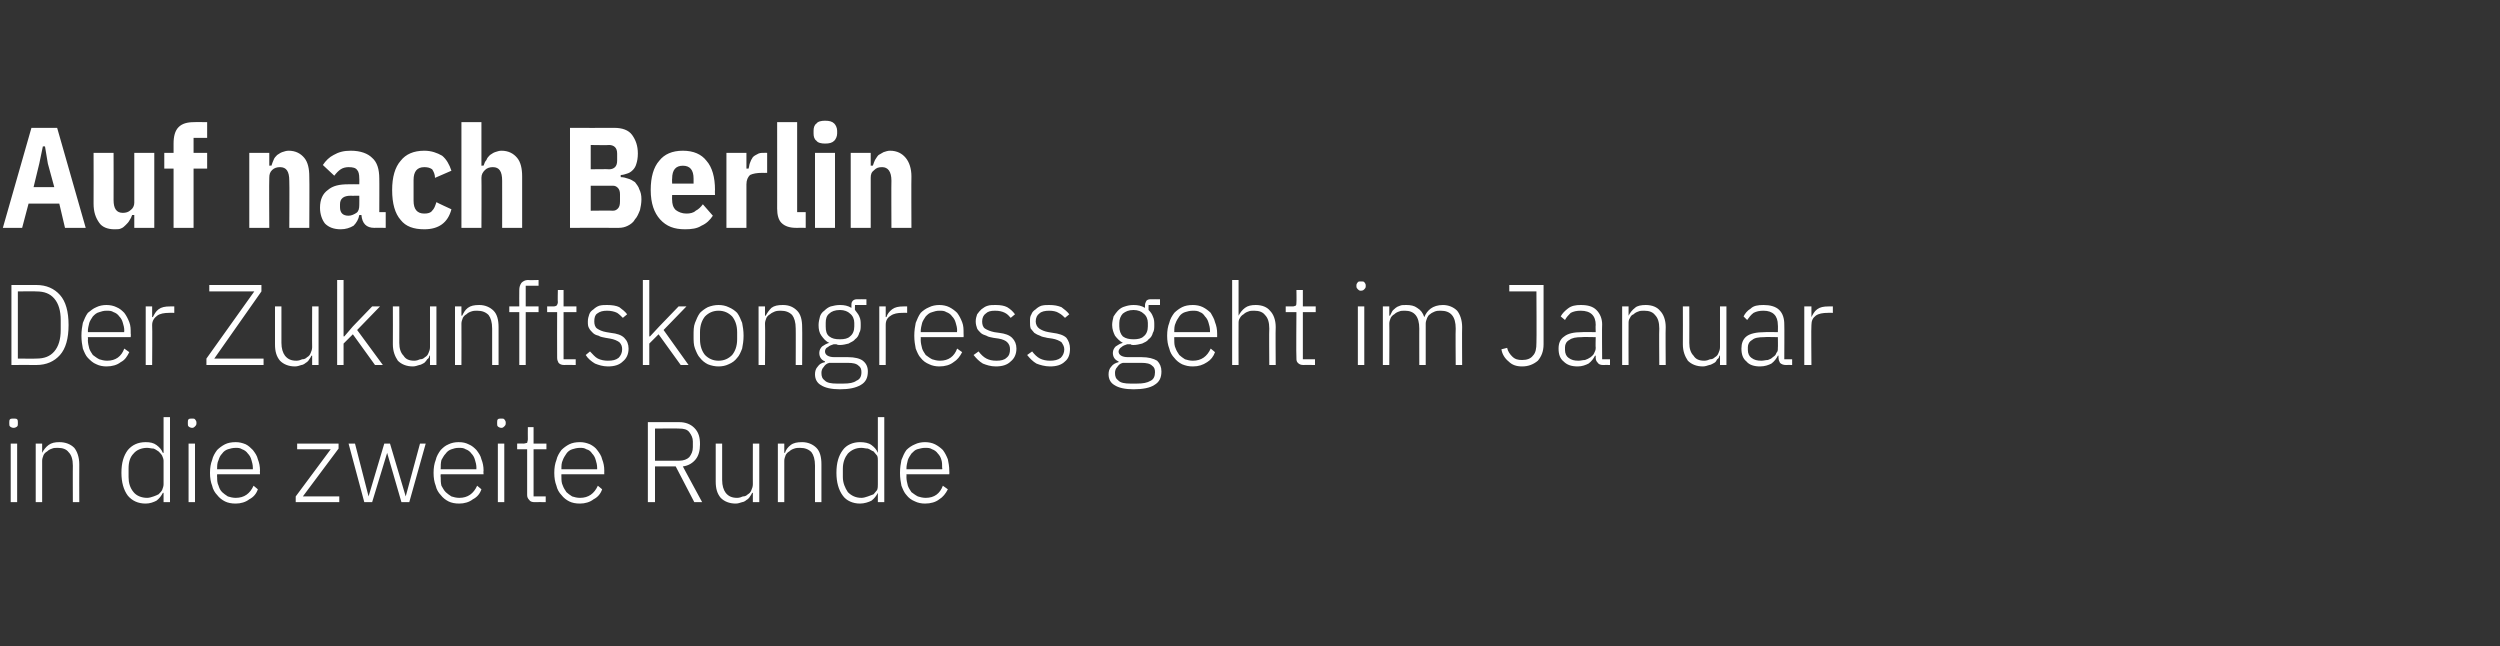 <?xml version="1.0" standalone="no"?><!DOCTYPE svg PUBLIC "-//W3C//DTD SVG 1.1//EN" "http://www.w3.org/Graphics/SVG/1.1/DTD/svg11.dtd"><svg xmlns="http://www.w3.org/2000/svg" version="1.1" width="350px" height="90.5px" viewBox="0 -1 350 90.5" style="top:-1px"><rect x="0" y="-1" width="350" height="90.5" fill="#333333" stroke="none"/>  <desc>Auf nach Berlin Der Zukunftskongress geht im Januar in die zweite Runde</desc>  <defs/>  <g id="Polygon327374">    <path d="M 1.9 58.9 C 1.7 58.9 1.5 58.8 1.4 58.7 C 1.3 58.6 1.3 58.5 1.3 58.3 C 1.3 58.3 1.3 58.1 1.3 58.1 C 1.3 58 1.3 57.8 1.4 57.7 C 1.5 57.6 1.7 57.6 1.9 57.6 C 2.1 57.6 2.3 57.6 2.4 57.7 C 2.5 57.8 2.5 58 2.5 58.1 C 2.5 58.1 2.5 58.3 2.5 58.3 C 2.5 58.5 2.5 58.6 2.4 58.7 C 2.3 58.8 2.1 58.9 1.9 58.9 Z M 1.5 61.1 L 2.4 61.1 L 2.4 69.3 L 1.5 69.3 L 1.5 61.1 Z M 5 69.3 L 5 61.1 L 5.9 61.1 L 5.9 62.4 C 5.9 62.4 5.95 62.38 5.9 62.4 C 6.1 62 6.4 61.6 6.8 61.3 C 7.2 61 7.7 60.9 8.3 60.9 C 9.2 60.9 9.9 61.2 10.4 61.7 C 10.8 62.2 11.1 63 11.1 64 C 11.08 64.01 11.1 69.3 11.1 69.3 L 10.2 69.3 C 10.2 69.3 10.18 64.17 10.2 64.2 C 10.2 63.3 10 62.7 9.6 62.3 C 9.3 61.9 8.8 61.7 8.1 61.7 C 7.8 61.7 7.5 61.7 7.3 61.8 C 7 61.9 6.8 62 6.6 62.2 C 6.4 62.3 6.2 62.5 6.1 62.7 C 6 63 5.9 63.2 5.9 63.5 C 5.9 63.52 5.9 69.3 5.9 69.3 L 5 69.3 Z M 22.9 68 C 22.9 68 22.85 67.97 22.8 68 C 22.6 68.4 22.3 68.8 21.9 69.1 C 21.5 69.3 21 69.5 20.4 69.5 C 19.3 69.5 18.5 69.1 17.9 68.4 C 17.3 67.6 17 66.5 17 65.2 C 17 63.8 17.3 62.8 17.9 62 C 18.5 61.3 19.3 60.9 20.4 60.9 C 21 60.9 21.5 61 21.9 61.3 C 22.3 61.6 22.6 61.9 22.8 62.4 C 22.85 62.4 22.9 62.4 22.9 62.4 L 22.9 57.4 L 23.8 57.4 L 23.8 69.3 L 22.9 69.3 L 22.9 68 Z M 20.6 68.7 C 20.9 68.7 21.2 68.6 21.5 68.5 C 21.8 68.4 22 68.3 22.2 68.2 C 22.4 68 22.6 67.8 22.7 67.6 C 22.8 67.3 22.9 67.1 22.9 66.8 C 22.9 66.8 22.9 63.5 22.9 63.5 C 22.9 63.3 22.8 63 22.7 62.8 C 22.6 62.6 22.4 62.4 22.2 62.2 C 22 62.1 21.8 61.9 21.5 61.8 C 21.2 61.8 20.9 61.7 20.6 61.7 C 19.8 61.7 19.1 62 18.7 62.5 C 18.2 63 18 63.7 18 64.6 C 18 64.6 18 65.8 18 65.8 C 18 66.6 18.2 67.3 18.7 67.9 C 19.1 68.4 19.8 68.7 20.6 68.7 Z M 26.9 58.9 C 26.7 58.9 26.5 58.8 26.4 58.7 C 26.3 58.6 26.3 58.5 26.3 58.3 C 26.3 58.3 26.3 58.1 26.3 58.1 C 26.3 58 26.3 57.8 26.4 57.7 C 26.5 57.6 26.7 57.6 26.9 57.6 C 27.1 57.6 27.2 57.6 27.3 57.7 C 27.4 57.8 27.5 58 27.5 58.1 C 27.5 58.1 27.5 58.3 27.5 58.3 C 27.5 58.5 27.4 58.6 27.3 58.7 C 27.2 58.8 27.1 58.9 26.9 58.9 Z M 26.4 61.1 L 27.3 61.1 L 27.3 69.3 L 26.4 69.3 L 26.4 61.1 Z M 33 69.5 C 32.4 69.5 31.9 69.4 31.5 69.2 C 31.1 69 30.7 68.7 30.4 68.3 C 30.1 68 29.8 67.5 29.7 67 C 29.5 66.5 29.4 65.9 29.4 65.2 C 29.4 64.5 29.5 63.9 29.7 63.4 C 29.8 62.9 30.1 62.4 30.4 62 C 30.7 61.7 31.1 61.4 31.5 61.2 C 31.9 61 32.4 60.9 33 60.9 C 33.5 60.9 33.9 61 34.4 61.2 C 34.8 61.4 35.1 61.7 35.4 62 C 35.7 62.4 36 62.8 36.1 63.3 C 36.3 63.8 36.4 64.3 36.4 64.9 C 36.37 64.94 36.4 65.4 36.4 65.4 L 30.4 65.4 C 30.4 65.4 30.37 65.77 30.4 65.8 C 30.4 66.2 30.4 66.6 30.6 67 C 30.7 67.3 30.8 67.6 31.1 67.9 C 31.3 68.1 31.6 68.3 31.9 68.5 C 32.2 68.6 32.6 68.7 33 68.7 C 34.2 68.7 35 68.1 35.5 67 C 35.5 67 36.1 67.5 36.1 67.5 C 35.9 68.1 35.5 68.6 34.9 68.9 C 34.4 69.3 33.7 69.5 33 69.5 Z M 33 61.7 C 32.6 61.7 32.2 61.8 31.9 61.9 C 31.6 62 31.3 62.2 31.1 62.5 C 30.8 62.8 30.7 63.1 30.6 63.4 C 30.4 63.8 30.4 64.2 30.4 64.6 C 30.37 64.59 30.4 64.7 30.4 64.7 L 35.4 64.7 C 35.4 64.7 35.39 64.54 35.4 64.5 C 35.4 64.1 35.3 63.7 35.2 63.4 C 35.1 63 34.9 62.7 34.7 62.5 C 34.5 62.2 34.2 62 33.9 61.9 C 33.6 61.7 33.3 61.7 33 61.7 Z M 41.4 69.3 L 41.4 68.5 L 46.3 61.9 L 41.6 61.9 L 41.6 61.1 L 47.4 61.1 L 47.4 61.8 L 42.4 68.5 L 47.5 68.5 L 47.5 69.3 L 41.4 69.3 Z M 48.8 61.1 L 49.7 61.1 L 51.6 68.5 L 51.6 68.5 L 53.8 61.1 L 54.6 61.1 L 56.8 68.5 L 56.8 68.5 L 58.8 61.1 L 59.6 61.1 L 57.3 69.3 L 56.2 69.3 L 54.2 62.4 L 54.2 62.4 L 52.1 69.3 L 51 69.3 L 48.8 61.1 Z M 64.3 69.5 C 63.7 69.5 63.2 69.4 62.8 69.2 C 62.4 69 62 68.7 61.7 68.3 C 61.4 68 61.1 67.5 61 67 C 60.8 66.5 60.7 65.9 60.7 65.2 C 60.7 64.5 60.8 63.9 61 63.4 C 61.1 62.9 61.4 62.4 61.7 62 C 62 61.7 62.3 61.4 62.8 61.2 C 63.2 61 63.7 60.9 64.2 60.9 C 64.8 60.9 65.2 61 65.6 61.2 C 66.1 61.4 66.4 61.7 66.7 62 C 67 62.4 67.3 62.8 67.4 63.3 C 67.6 63.8 67.7 64.3 67.7 64.9 C 67.66 64.94 67.7 65.4 67.7 65.4 L 61.7 65.4 C 61.7 65.4 61.66 65.77 61.7 65.8 C 61.7 66.2 61.7 66.6 61.8 67 C 62 67.3 62.1 67.6 62.4 67.9 C 62.6 68.1 62.9 68.3 63.2 68.5 C 63.5 68.6 63.9 68.7 64.3 68.7 C 65.5 68.7 66.3 68.1 66.8 67 C 66.8 67 67.4 67.5 67.4 67.5 C 67.2 68.1 66.8 68.6 66.2 68.9 C 65.7 69.3 65 69.5 64.3 69.5 Z M 64.2 61.7 C 63.8 61.7 63.5 61.8 63.2 61.9 C 62.9 62 62.6 62.2 62.4 62.5 C 62.1 62.8 62 63.1 61.8 63.4 C 61.7 63.8 61.7 64.2 61.7 64.6 C 61.66 64.59 61.7 64.7 61.7 64.7 L 66.7 64.7 C 66.7 64.7 66.68 64.54 66.7 64.5 C 66.7 64.1 66.6 63.7 66.5 63.4 C 66.4 63 66.2 62.7 66 62.5 C 65.8 62.2 65.5 62 65.2 61.9 C 64.9 61.7 64.6 61.7 64.2 61.7 Z M 70.2 58.9 C 70 58.9 69.8 58.8 69.7 58.7 C 69.6 58.6 69.6 58.5 69.6 58.3 C 69.6 58.3 69.6 58.1 69.6 58.1 C 69.6 58 69.6 57.8 69.7 57.7 C 69.8 57.6 70 57.6 70.2 57.6 C 70.4 57.6 70.5 57.6 70.6 57.7 C 70.7 57.8 70.8 58 70.8 58.1 C 70.8 58.1 70.8 58.3 70.8 58.3 C 70.8 58.5 70.7 58.6 70.6 58.7 C 70.5 58.8 70.4 58.9 70.2 58.9 Z M 69.7 61.1 L 70.6 61.1 L 70.6 69.3 L 69.7 69.3 L 69.7 61.1 Z M 74.8 69.3 C 74.5 69.3 74.2 69.2 74.1 69 C 73.9 68.8 73.8 68.6 73.8 68.3 C 73.8 68.27 73.8 61.9 73.8 61.9 L 72.4 61.9 L 72.4 61.1 C 72.4 61.1 73.31 61.09 73.3 61.1 C 73.5 61.1 73.7 61 73.8 61 C 73.8 60.9 73.9 60.7 73.9 60.5 C 73.88 60.46 73.9 58.8 73.9 58.8 L 74.7 58.8 L 74.7 61.1 L 76.5 61.1 L 76.5 61.9 L 74.7 61.9 L 74.7 68.5 L 76.4 68.5 L 76.4 69.3 C 76.4 69.3 74.8 69.28 74.8 69.3 Z M 81.2 69.5 C 80.6 69.5 80.1 69.4 79.7 69.2 C 79.3 69 78.9 68.7 78.6 68.3 C 78.3 68 78 67.5 77.9 67 C 77.7 66.5 77.6 65.9 77.6 65.2 C 77.6 64.5 77.7 63.9 77.9 63.4 C 78 62.9 78.3 62.4 78.6 62 C 78.9 61.7 79.3 61.4 79.7 61.2 C 80.1 61 80.6 60.9 81.2 60.9 C 81.7 60.9 82.1 61 82.6 61.2 C 83 61.4 83.4 61.7 83.6 62 C 83.9 62.4 84.2 62.8 84.3 63.3 C 84.5 63.8 84.6 64.3 84.6 64.9 C 84.58 64.94 84.6 65.4 84.6 65.4 L 78.6 65.4 C 78.6 65.4 78.58 65.77 78.6 65.8 C 78.6 66.2 78.6 66.6 78.8 67 C 78.9 67.3 79.1 67.6 79.3 67.9 C 79.5 68.1 79.8 68.3 80.1 68.5 C 80.4 68.6 80.8 68.7 81.2 68.7 C 82.4 68.7 83.2 68.1 83.7 67 C 83.7 67 84.3 67.5 84.3 67.5 C 84.1 68.1 83.7 68.6 83.1 68.9 C 82.6 69.3 81.9 69.5 81.2 69.5 Z M 81.2 61.7 C 80.8 61.7 80.4 61.8 80.1 61.9 C 79.8 62 79.5 62.2 79.3 62.5 C 79.1 62.8 78.9 63.1 78.8 63.4 C 78.6 63.8 78.6 64.2 78.6 64.6 C 78.58 64.59 78.6 64.7 78.6 64.7 L 83.6 64.7 C 83.6 64.7 83.6 64.54 83.6 64.5 C 83.6 64.1 83.5 63.7 83.4 63.4 C 83.3 63 83.1 62.7 82.9 62.5 C 82.7 62.2 82.5 62 82.1 61.9 C 81.8 61.7 81.5 61.7 81.2 61.7 Z M 91.7 69.3 L 90.7 69.3 L 90.7 58.1 C 90.7 58.1 95.05 58.11 95.1 58.1 C 96 58.1 96.7 58.4 97.2 58.9 C 97.8 59.5 98 60.2 98 61.2 C 98 62.1 97.8 62.8 97.4 63.3 C 97 63.8 96.4 64.2 95.6 64.3 C 95.57 64.27 98.3 69.3 98.3 69.3 L 97.2 69.3 L 94.6 64.3 L 91.7 64.3 L 91.7 69.3 Z M 95.1 63.5 C 95.7 63.5 96.2 63.3 96.5 63 C 96.8 62.6 97 62.2 97 61.6 C 97 61.6 97 60.8 97 60.8 C 97 60.3 96.8 59.9 96.5 59.5 C 96.2 59.1 95.7 59 95.1 59 C 95.05 58.96 91.7 59 91.7 59 L 91.7 63.5 C 91.7 63.5 95.05 63.52 95.1 63.5 Z M 105.4 68 C 105.4 68 105.32 67.98 105.3 68 C 105.2 68.2 105.1 68.4 105 68.5 C 104.9 68.7 104.7 68.9 104.5 69 C 104.4 69.1 104.1 69.3 103.9 69.3 C 103.6 69.4 103.3 69.5 103 69.5 C 102.1 69.5 101.4 69.2 100.9 68.7 C 100.4 68.1 100.2 67.4 100.2 66.4 C 100.21 66.35 100.2 61.1 100.2 61.1 L 101.1 61.1 C 101.1 61.1 101.11 66.17 101.1 66.2 C 101.1 67 101.3 67.6 101.6 68 C 102 68.5 102.5 68.7 103.2 68.7 C 103.5 68.7 103.8 68.6 104 68.5 C 104.3 68.5 104.5 68.4 104.7 68.2 C 104.9 68.1 105.1 67.9 105.2 67.6 C 105.3 67.4 105.4 67.1 105.4 66.8 C 105.39 66.83 105.4 61.1 105.4 61.1 L 106.3 61.1 L 106.3 69.3 L 105.4 69.3 L 105.4 68 Z M 108.9 69.3 L 108.9 61.1 L 109.8 61.1 L 109.8 62.4 C 109.8 62.4 109.86 62.38 109.9 62.4 C 110 62 110.3 61.6 110.7 61.3 C 111.1 61 111.6 60.9 112.3 60.9 C 113.1 60.9 113.8 61.2 114.3 61.7 C 114.8 62.2 115 63 115 64 C 114.99 64.01 115 69.3 115 69.3 L 114.1 69.3 C 114.1 69.3 114.09 64.17 114.1 64.2 C 114.1 63.3 113.9 62.7 113.6 62.3 C 113.2 61.9 112.7 61.7 112 61.7 C 111.7 61.7 111.5 61.7 111.2 61.8 C 110.9 61.9 110.7 62 110.5 62.2 C 110.3 62.3 110.1 62.5 110 62.7 C 109.9 63 109.8 63.2 109.8 63.5 C 109.81 63.52 109.8 69.3 109.8 69.3 L 108.9 69.3 Z M 122.9 68 C 122.9 68 122.88 67.97 122.9 68 C 122.7 68.4 122.4 68.8 122 69.1 C 121.6 69.3 121 69.5 120.4 69.5 C 119.4 69.5 118.5 69.1 118 68.4 C 117.4 67.6 117.1 66.5 117.1 65.2 C 117.1 63.8 117.4 62.8 118 62 C 118.5 61.3 119.4 60.9 120.4 60.9 C 121 60.9 121.6 61 122 61.3 C 122.4 61.6 122.7 61.9 122.9 62.4 C 122.88 62.4 122.9 62.4 122.9 62.4 L 122.9 57.4 L 123.8 57.4 L 123.8 69.3 L 122.9 69.3 L 122.9 68 Z M 120.6 68.7 C 120.9 68.7 121.2 68.6 121.5 68.5 C 121.8 68.4 122 68.3 122.3 68.2 C 122.5 68 122.6 67.8 122.8 67.6 C 122.9 67.3 122.9 67.1 122.9 66.8 C 122.9 66.8 122.9 63.5 122.9 63.5 C 122.9 63.3 122.9 63 122.8 62.8 C 122.6 62.6 122.5 62.4 122.3 62.2 C 122 62.1 121.8 61.9 121.5 61.8 C 121.2 61.8 120.9 61.7 120.6 61.7 C 119.8 61.7 119.2 62 118.7 62.5 C 118.3 63 118 63.7 118 64.6 C 118 64.6 118 65.8 118 65.8 C 118 66.6 118.3 67.3 118.7 67.9 C 119.2 68.4 119.8 68.7 120.6 68.7 Z M 129.5 69.5 C 129 69.5 128.5 69.4 128.1 69.2 C 127.6 69 127.2 68.7 126.9 68.3 C 126.6 68 126.4 67.5 126.2 67 C 126.1 66.5 126 65.9 126 65.2 C 126 64.5 126.1 63.9 126.2 63.4 C 126.4 62.9 126.6 62.4 126.9 62 C 127.2 61.7 127.6 61.4 128.1 61.2 C 128.5 61 129 60.9 129.5 60.9 C 130 60.9 130.5 61 130.9 61.2 C 131.3 61.4 131.7 61.7 132 62 C 132.3 62.4 132.5 62.8 132.7 63.3 C 132.8 63.8 132.9 64.3 132.9 64.9 C 132.93 64.94 132.9 65.4 132.9 65.4 L 126.9 65.4 C 126.9 65.4 126.93 65.77 126.9 65.8 C 126.9 66.2 127 66.6 127.1 67 C 127.2 67.3 127.4 67.6 127.6 67.9 C 127.9 68.1 128.1 68.3 128.5 68.5 C 128.8 68.6 129.2 68.7 129.6 68.7 C 130.8 68.7 131.6 68.1 132 67 C 132 67 132.7 67.5 132.7 67.5 C 132.4 68.1 132 68.6 131.5 68.9 C 131 69.3 130.3 69.5 129.5 69.5 Z M 129.5 61.7 C 129.1 61.7 128.8 61.8 128.4 61.9 C 128.1 62 127.9 62.2 127.6 62.5 C 127.4 62.8 127.2 63.1 127.1 63.4 C 127 63.8 126.9 64.2 126.9 64.6 C 126.93 64.59 126.9 64.7 126.9 64.7 L 131.9 64.7 C 131.9 64.7 131.95 64.54 131.9 64.5 C 131.9 64.1 131.9 63.7 131.8 63.4 C 131.7 63 131.5 62.7 131.3 62.5 C 131.1 62.2 130.8 62 130.5 61.9 C 130.2 61.7 129.9 61.7 129.5 61.7 Z " stroke="none" fill="#fff"/>  </g>  <g id="Polygon327373">    <path d="M 1.6 38.9 C 1.6 38.9 5.08 38.91 5.1 38.9 C 6.5 38.9 7.6 39.4 8.4 40.3 C 9.2 41.2 9.6 42.6 9.6 44.5 C 9.6 46.4 9.2 47.8 8.4 48.7 C 7.6 49.6 6.5 50.1 5.1 50.1 C 5.08 50.08 1.6 50.1 1.6 50.1 L 1.6 38.9 Z M 5.1 49.2 C 6.2 49.2 7 48.9 7.6 48.2 C 8.2 47.5 8.5 46.5 8.5 45.2 C 8.5 45.2 8.5 43.8 8.5 43.8 C 8.5 42.5 8.2 41.5 7.6 40.8 C 7 40.1 6.2 39.8 5.1 39.8 C 5.1 39.76 2.5 39.8 2.5 39.8 L 2.5 49.2 C 2.5 49.2 5.1 49.23 5.1 49.2 Z M 14.9 50.3 C 14.4 50.3 13.9 50.2 13.5 50 C 13 49.8 12.7 49.5 12.3 49.1 C 12 48.8 11.8 48.3 11.6 47.8 C 11.5 47.3 11.4 46.7 11.4 46 C 11.4 45.3 11.5 44.7 11.6 44.2 C 11.8 43.7 12 43.2 12.3 42.8 C 12.7 42.5 13 42.2 13.5 42 C 13.9 41.8 14.4 41.7 14.9 41.7 C 15.4 41.7 15.9 41.8 16.3 42 C 16.8 42.2 17.1 42.5 17.4 42.8 C 17.7 43.2 17.9 43.6 18.1 44.1 C 18.3 44.6 18.3 45.1 18.3 45.7 C 18.34 45.74 18.3 46.2 18.3 46.2 L 12.3 46.2 C 12.3 46.2 12.34 46.57 12.3 46.6 C 12.3 47 12.4 47.4 12.5 47.8 C 12.6 48.1 12.8 48.4 13 48.7 C 13.3 48.9 13.5 49.1 13.9 49.3 C 14.2 49.4 14.6 49.5 15 49.5 C 16.2 49.5 17 48.9 17.4 47.8 C 17.4 47.8 18.1 48.3 18.1 48.3 C 17.8 48.9 17.5 49.4 16.9 49.7 C 16.4 50.1 15.7 50.3 14.9 50.3 Z M 14.9 42.5 C 14.5 42.5 14.2 42.6 13.9 42.7 C 13.5 42.8 13.3 43 13 43.3 C 12.8 43.6 12.6 43.9 12.5 44.2 C 12.4 44.6 12.3 45 12.3 45.4 C 12.34 45.39 12.3 45.5 12.3 45.5 L 17.4 45.5 C 17.4 45.5 17.36 45.34 17.4 45.3 C 17.4 44.9 17.3 44.5 17.2 44.2 C 17.1 43.8 16.9 43.5 16.7 43.3 C 16.5 43 16.2 42.8 15.9 42.7 C 15.6 42.5 15.3 42.5 14.9 42.5 Z M 20.4 50.1 L 20.4 41.9 L 21.3 41.9 L 21.3 43.4 C 21.3 43.4 21.4 43.36 21.4 43.4 C 21.6 43 21.8 42.6 22.2 42.3 C 22.6 42 23.1 41.9 23.8 41.9 C 23.82 41.89 24.4 41.9 24.4 41.9 L 24.4 42.8 C 24.4 42.8 23.65 42.78 23.7 42.8 C 23 42.8 22.4 42.9 22 43.2 C 21.6 43.5 21.3 43.9 21.3 44.5 C 21.34 44.48 21.3 50.1 21.3 50.1 L 20.4 50.1 Z M 36.9 50.1 L 28.9 50.1 L 28.9 49.2 L 35.6 39.8 L 29.3 39.8 L 29.3 38.9 L 36.6 38.9 L 36.6 39.8 L 30 49.2 L 36.9 49.2 L 36.9 50.1 Z M 43.7 48.8 C 43.7 48.8 43.62 48.78 43.6 48.8 C 43.5 49 43.4 49.2 43.3 49.3 C 43.2 49.5 43 49.7 42.8 49.8 C 42.7 49.9 42.4 50.1 42.2 50.1 C 41.9 50.2 41.6 50.3 41.3 50.3 C 40.4 50.3 39.7 50 39.2 49.5 C 38.7 48.9 38.5 48.2 38.5 47.2 C 38.5 47.15 38.5 41.9 38.5 41.9 L 39.4 41.9 C 39.4 41.9 39.4 46.97 39.4 47 C 39.4 47.8 39.6 48.4 39.9 48.8 C 40.3 49.3 40.8 49.5 41.5 49.5 C 41.8 49.5 42.1 49.4 42.3 49.3 C 42.6 49.3 42.8 49.2 43 49 C 43.2 48.9 43.4 48.7 43.5 48.4 C 43.6 48.2 43.7 47.9 43.7 47.6 C 43.68 47.63 43.7 41.9 43.7 41.9 L 44.6 41.9 L 44.6 50.1 L 43.7 50.1 L 43.7 48.8 Z M 47.2 38.2 L 48.1 38.2 L 48.1 46.1 L 48.2 46.1 L 49.4 44.7 L 52.1 41.9 L 53.2 41.9 L 50 45.2 L 53.6 50.1 L 52.5 50.1 L 49.4 45.8 L 48.1 47.1 L 48.1 50.1 L 47.2 50.1 L 47.2 38.2 Z M 60.2 48.8 C 60.2 48.8 60.14 48.78 60.1 48.8 C 60.1 49 60 49.2 59.8 49.3 C 59.7 49.5 59.5 49.7 59.4 49.8 C 59.2 49.9 58.9 50.1 58.7 50.1 C 58.4 50.2 58.1 50.3 57.8 50.3 C 56.9 50.3 56.2 50 55.7 49.5 C 55.3 48.9 55 48.2 55 47.2 C 55.02 47.15 55 41.9 55 41.9 L 55.9 41.9 C 55.9 41.9 55.92 46.97 55.9 47 C 55.9 47.8 56.1 48.4 56.5 48.8 C 56.8 49.3 57.3 49.5 58 49.5 C 58.3 49.5 58.6 49.4 58.8 49.3 C 59.1 49.3 59.3 49.2 59.5 49 C 59.7 48.9 59.9 48.7 60 48.4 C 60.1 48.2 60.2 47.9 60.2 47.6 C 60.2 47.63 60.2 41.9 60.2 41.9 L 61.1 41.9 L 61.1 50.1 L 60.2 50.1 L 60.2 48.8 Z M 63.7 50.1 L 63.7 41.9 L 64.6 41.9 L 64.6 43.2 C 64.6 43.2 64.67 43.18 64.7 43.2 C 64.9 42.8 65.1 42.4 65.5 42.1 C 65.9 41.8 66.4 41.7 67.1 41.7 C 67.9 41.7 68.6 42 69.1 42.5 C 69.6 43 69.8 43.8 69.8 44.8 C 69.8 44.81 69.8 50.1 69.8 50.1 L 68.9 50.1 C 68.9 50.1 68.9 44.97 68.9 45 C 68.9 44.1 68.7 43.5 68.4 43.1 C 68 42.7 67.5 42.5 66.8 42.5 C 66.5 42.5 66.3 42.5 66 42.6 C 65.7 42.7 65.5 42.8 65.3 43 C 65.1 43.1 64.9 43.3 64.8 43.5 C 64.7 43.8 64.6 44 64.6 44.3 C 64.62 44.32 64.6 50.1 64.6 50.1 L 63.7 50.1 Z M 72.7 42.7 L 71.3 42.7 L 71.3 41.9 L 72.7 41.9 C 72.7 41.9 72.68 39.6 72.7 39.6 C 72.7 39.2 72.8 38.9 73 38.6 C 73.2 38.4 73.5 38.2 73.9 38.2 C 73.94 38.24 75.4 38.2 75.4 38.2 L 75.4 39 L 73.6 39 L 73.6 41.9 L 75.4 41.9 L 75.4 42.7 L 73.6 42.7 L 73.6 50.1 L 72.7 50.1 L 72.7 42.7 Z M 79 50.1 C 78.6 50.1 78.4 50 78.2 49.8 C 78.1 49.6 78 49.4 78 49.1 C 77.98 49.07 78 42.7 78 42.7 L 76.6 42.7 L 76.6 41.9 C 76.6 41.9 77.49 41.89 77.5 41.9 C 77.7 41.9 77.9 41.8 77.9 41.8 C 78 41.7 78.1 41.5 78.1 41.3 C 78.06 41.26 78.1 39.6 78.1 39.6 L 78.9 39.6 L 78.9 41.9 L 80.7 41.9 L 80.7 42.7 L 78.9 42.7 L 78.9 49.3 L 80.6 49.3 L 80.6 50.1 C 80.6 50.1 78.98 50.08 79 50.1 Z M 85.1 50.3 C 84.4 50.3 83.8 50.1 83.3 49.9 C 82.8 49.6 82.3 49.2 82 48.7 C 82 48.7 82.6 48.2 82.6 48.2 C 83 48.6 83.3 49 83.7 49.2 C 84.1 49.4 84.6 49.5 85.1 49.5 C 85.8 49.5 86.2 49.4 86.6 49.1 C 86.9 48.8 87.1 48.4 87.1 47.9 C 87.1 47.5 87 47.2 86.7 46.9 C 86.4 46.7 86 46.5 85.4 46.4 C 85.4 46.4 84.8 46.3 84.8 46.3 C 84.4 46.2 84.1 46.2 83.8 46 C 83.4 45.9 83.2 45.8 83 45.6 C 82.8 45.4 82.6 45.2 82.5 45 C 82.3 44.7 82.3 44.4 82.3 44 C 82.3 43.6 82.4 43.3 82.5 43 C 82.6 42.7 82.8 42.5 83.1 42.3 C 83.3 42.1 83.6 41.9 83.9 41.8 C 84.3 41.7 84.6 41.7 85 41.7 C 85.7 41.7 86.3 41.8 86.7 42 C 87.1 42.3 87.5 42.6 87.8 43 C 87.8 43 87.2 43.5 87.2 43.5 C 87 43.3 86.7 43 86.4 42.8 C 86 42.6 85.5 42.5 85 42.5 C 84.4 42.5 84 42.6 83.6 42.9 C 83.3 43.1 83.2 43.5 83.2 44 C 83.2 44.4 83.3 44.8 83.6 45 C 83.9 45.2 84.3 45.4 84.9 45.5 C 84.9 45.5 85.5 45.6 85.5 45.6 C 86.4 45.7 87 45.9 87.4 46.3 C 87.8 46.7 88 47.2 88 47.8 C 88 48.6 87.7 49.2 87.2 49.6 C 86.7 50.1 86 50.3 85.1 50.3 Z M 90 38.2 L 90.9 38.2 L 90.9 46.1 L 91 46.1 L 92.3 44.7 L 95 41.9 L 96.1 41.9 L 92.9 45.2 L 96.4 50.1 L 95.3 50.1 L 92.2 45.8 L 90.9 47.1 L 90.9 50.1 L 90 50.1 L 90 38.2 Z M 100.6 50.3 C 100.1 50.3 99.6 50.2 99.1 50 C 98.7 49.8 98.3 49.5 98 49.1 C 97.7 48.8 97.5 48.3 97.3 47.8 C 97.1 47.3 97.1 46.7 97.1 46 C 97.1 45.3 97.1 44.7 97.3 44.2 C 97.5 43.7 97.7 43.2 98 42.8 C 98.3 42.5 98.7 42.2 99.1 42 C 99.6 41.8 100.1 41.7 100.6 41.7 C 101.1 41.7 101.6 41.8 102 42 C 102.5 42.2 102.9 42.5 103.2 42.8 C 103.5 43.2 103.7 43.7 103.9 44.2 C 104 44.7 104.1 45.3 104.1 46 C 104.1 46.7 104 47.3 103.9 47.8 C 103.7 48.3 103.5 48.8 103.2 49.1 C 102.9 49.5 102.5 49.8 102 50 C 101.6 50.2 101.1 50.3 100.6 50.3 Z M 100.6 49.5 C 101.4 49.5 102 49.2 102.5 48.7 C 102.9 48.2 103.2 47.5 103.2 46.5 C 103.2 46.5 103.2 45.5 103.2 45.5 C 103.2 44.5 102.9 43.8 102.5 43.3 C 102 42.8 101.4 42.5 100.6 42.5 C 99.8 42.5 99.2 42.8 98.7 43.3 C 98.3 43.8 98 44.5 98 45.5 C 98 45.5 98 46.5 98 46.5 C 98 47.5 98.3 48.2 98.7 48.7 C 99.2 49.2 99.8 49.5 100.6 49.5 Z M 106.2 50.1 L 106.2 41.9 L 107.1 41.9 L 107.1 43.2 C 107.1 43.2 107.19 43.18 107.2 43.2 C 107.4 42.8 107.7 42.4 108 42.1 C 108.4 41.8 108.9 41.7 109.6 41.7 C 110.5 41.7 111.1 42 111.6 42.5 C 112.1 43 112.3 43.8 112.3 44.8 C 112.33 44.81 112.3 50.1 112.3 50.1 L 111.4 50.1 C 111.4 50.1 111.42 44.97 111.4 45 C 111.4 44.1 111.2 43.5 110.9 43.1 C 110.5 42.7 110 42.5 109.3 42.5 C 109.1 42.5 108.8 42.5 108.5 42.6 C 108.3 42.7 108 42.8 107.8 43 C 107.6 43.1 107.4 43.3 107.3 43.5 C 107.2 43.8 107.1 44 107.1 44.3 C 107.15 44.32 107.1 50.1 107.1 50.1 L 106.2 50.1 Z M 121.5 51 C 121.5 51.9 121.2 52.5 120.5 52.9 C 119.8 53.3 118.9 53.5 117.6 53.5 C 116.4 53.5 115.5 53.3 114.9 52.9 C 114.4 52.6 114.1 52.1 114.1 51.4 C 114.1 51 114.2 50.6 114.5 50.3 C 114.7 50 115 49.8 115.5 49.7 C 115.5 49.7 115.5 49.6 115.5 49.6 C 115 49.4 114.7 49 114.7 48.4 C 114.7 48 114.9 47.7 115.1 47.5 C 115.4 47.3 115.7 47.1 116.1 47 C 116.1 47 116.1 47 116.1 47 C 115.6 46.8 115.3 46.4 115 46 C 114.7 45.6 114.6 45.1 114.6 44.5 C 114.6 44.1 114.7 43.7 114.8 43.3 C 114.9 43 115.1 42.7 115.4 42.5 C 115.7 42.2 116 42 116.3 41.9 C 116.7 41.8 117.1 41.7 117.6 41.7 C 118.2 41.7 118.7 41.8 119.2 42.1 C 119.2 42.1 119.2 41.7 119.2 41.7 C 119.2 41.5 119.2 41.3 119.4 41.1 C 119.5 41 119.7 40.9 119.9 40.9 C 119.93 40.88 121.3 40.9 121.3 40.9 L 121.3 41.7 L 119.7 41.7 C 119.7 41.7 119.67 42.45 119.7 42.4 C 119.9 42.7 120.2 43 120.3 43.3 C 120.5 43.7 120.5 44.1 120.5 44.5 C 120.5 44.9 120.5 45.3 120.3 45.6 C 120.2 46 120 46.3 119.7 46.5 C 119.5 46.8 119.1 46.9 118.8 47.1 C 118.4 47.2 118 47.3 117.6 47.3 C 117.4 47.3 117.3 47.3 117.1 47.2 C 117 47.2 116.9 47.2 116.7 47.2 C 116.4 47.3 116.1 47.4 115.9 47.6 C 115.6 47.7 115.5 48 115.5 48.2 C 115.5 48.7 116 49 116.8 49 C 116.8 49 118.7 49 118.7 49 C 119.7 49 120.4 49.2 120.8 49.5 C 121.3 49.9 121.5 50.4 121.5 51 Z M 120.6 51.1 C 120.6 50.7 120.5 50.4 120.2 50.2 C 119.9 49.9 119.4 49.8 118.7 49.8 C 118.7 49.8 116.1 49.8 116.1 49.8 C 115.7 49.9 115.5 50.1 115.3 50.4 C 115.1 50.6 115 50.9 115 51.2 C 115 51.7 115.1 52 115.5 52.3 C 115.8 52.6 116.4 52.7 117.1 52.7 C 117.1 52.7 118.1 52.7 118.1 52.7 C 118.9 52.7 119.5 52.6 119.9 52.3 C 120.4 52.1 120.6 51.7 120.6 51.1 Z M 117.6 46.5 C 118.2 46.5 118.7 46.4 119 46.1 C 119.4 45.8 119.6 45.3 119.6 44.7 C 119.6 44.7 119.6 44.2 119.6 44.2 C 119.6 43.7 119.4 43.2 119 42.9 C 118.7 42.6 118.2 42.4 117.6 42.4 C 116.9 42.4 116.4 42.6 116.1 42.9 C 115.7 43.2 115.6 43.7 115.6 44.2 C 115.6 44.2 115.6 44.7 115.6 44.7 C 115.6 45.3 115.7 45.8 116.1 46.1 C 116.5 46.4 116.9 46.5 117.6 46.5 Z M 123.1 50.1 L 123.1 41.9 L 124 41.9 L 124 43.4 C 124 43.4 124.08 43.36 124.1 43.4 C 124.2 43 124.5 42.6 124.9 42.3 C 125.3 42 125.8 41.9 126.5 41.9 C 126.5 41.89 127 41.9 127 41.9 L 127 42.8 C 127 42.8 126.33 42.78 126.3 42.8 C 125.7 42.8 125.1 42.9 124.7 43.2 C 124.2 43.5 124 43.9 124 44.5 C 124.01 44.48 124 50.1 124 50.1 L 123.1 50.1 Z M 131.5 50.3 C 131 50.3 130.5 50.2 130.1 50 C 129.6 49.8 129.2 49.5 128.9 49.1 C 128.6 48.8 128.4 48.3 128.2 47.8 C 128.1 47.3 128 46.7 128 46 C 128 45.3 128.1 44.7 128.2 44.2 C 128.4 43.7 128.6 43.2 128.9 42.8 C 129.2 42.5 129.6 42.2 130.1 42 C 130.5 41.8 131 41.7 131.5 41.7 C 132 41.7 132.5 41.8 132.9 42 C 133.3 42.2 133.7 42.5 134 42.8 C 134.3 43.2 134.5 43.6 134.7 44.1 C 134.9 44.6 134.9 45.1 134.9 45.7 C 134.93 45.74 134.9 46.2 134.9 46.2 L 128.9 46.2 C 128.9 46.2 128.93 46.57 128.9 46.6 C 128.9 47 129 47.4 129.1 47.8 C 129.2 48.1 129.4 48.4 129.6 48.7 C 129.9 48.9 130.1 49.1 130.5 49.3 C 130.8 49.4 131.2 49.5 131.6 49.5 C 132.8 49.5 133.6 48.9 134 47.8 C 134 47.8 134.7 48.3 134.7 48.3 C 134.4 48.9 134 49.4 133.5 49.7 C 133 50.1 132.3 50.3 131.5 50.3 Z M 131.5 42.5 C 131.1 42.5 130.8 42.6 130.5 42.7 C 130.1 42.8 129.9 43 129.6 43.3 C 129.4 43.6 129.2 43.9 129.1 44.2 C 129 44.6 128.9 45 128.9 45.4 C 128.93 45.39 128.9 45.5 128.9 45.5 L 134 45.5 C 134 45.5 133.95 45.34 134 45.3 C 134 44.9 133.9 44.5 133.8 44.2 C 133.7 43.8 133.5 43.5 133.3 43.3 C 133.1 43 132.8 42.8 132.5 42.7 C 132.2 42.5 131.9 42.5 131.5 42.5 Z M 139.4 50.3 C 138.7 50.3 138.1 50.1 137.6 49.9 C 137.1 49.6 136.7 49.2 136.3 48.7 C 136.3 48.7 137 48.2 137 48.2 C 137.3 48.6 137.7 49 138.1 49.2 C 138.5 49.4 138.9 49.5 139.5 49.5 C 140.1 49.5 140.6 49.4 140.9 49.1 C 141.3 48.8 141.4 48.4 141.4 47.9 C 141.4 47.5 141.3 47.2 141 46.9 C 140.8 46.7 140.4 46.5 139.8 46.4 C 139.8 46.4 139.1 46.3 139.1 46.3 C 138.7 46.2 138.4 46.2 138.1 46 C 137.8 45.9 137.5 45.8 137.3 45.6 C 137.1 45.4 136.9 45.2 136.8 45 C 136.7 44.7 136.6 44.4 136.6 44 C 136.6 43.6 136.7 43.3 136.8 43 C 137 42.7 137.2 42.5 137.4 42.3 C 137.7 42.1 137.9 41.9 138.3 41.8 C 138.6 41.7 139 41.7 139.4 41.7 C 140.1 41.7 140.6 41.8 141 42 C 141.5 42.3 141.8 42.6 142.1 43 C 142.1 43 141.5 43.5 141.5 43.5 C 141.3 43.3 141.1 43 140.7 42.8 C 140.3 42.6 139.9 42.5 139.3 42.5 C 138.7 42.5 138.3 42.6 138 42.9 C 137.7 43.1 137.5 43.5 137.5 44 C 137.5 44.4 137.6 44.8 137.9 45 C 138.2 45.2 138.7 45.4 139.2 45.5 C 139.2 45.5 139.9 45.6 139.9 45.6 C 140.7 45.7 141.3 45.9 141.7 46.3 C 142.1 46.7 142.3 47.2 142.3 47.8 C 142.3 48.6 142 49.2 141.5 49.6 C 141 50.1 140.3 50.3 139.4 50.3 Z M 147 50.3 C 146.3 50.3 145.6 50.1 145.1 49.9 C 144.6 49.6 144.2 49.2 143.8 48.7 C 143.8 48.7 144.5 48.2 144.5 48.2 C 144.8 48.6 145.2 49 145.6 49.2 C 146 49.4 146.5 49.5 147 49.5 C 147.6 49.5 148.1 49.4 148.5 49.1 C 148.8 48.8 149 48.4 149 47.9 C 149 47.5 148.8 47.2 148.6 46.9 C 148.3 46.7 147.9 46.5 147.3 46.4 C 147.3 46.4 146.6 46.3 146.6 46.3 C 146.3 46.2 145.9 46.2 145.6 46 C 145.3 45.9 145.1 45.8 144.8 45.6 C 144.6 45.4 144.5 45.2 144.3 45 C 144.2 44.7 144.2 44.4 144.2 44 C 144.2 43.6 144.2 43.3 144.4 43 C 144.5 42.7 144.7 42.5 145 42.3 C 145.2 42.1 145.5 41.9 145.8 41.8 C 146.2 41.7 146.5 41.7 146.9 41.7 C 147.6 41.7 148.1 41.8 148.6 42 C 149 42.3 149.4 42.6 149.7 43 C 149.7 43 149.1 43.5 149.1 43.5 C 148.9 43.3 148.6 43 148.2 42.8 C 147.9 42.6 147.4 42.5 146.9 42.5 C 146.3 42.5 145.8 42.6 145.5 42.9 C 145.2 43.1 145 43.5 145 44 C 145 44.4 145.2 44.8 145.5 45 C 145.8 45.2 146.2 45.4 146.8 45.5 C 146.8 45.5 147.4 45.6 147.4 45.6 C 148.2 45.7 148.9 45.9 149.3 46.3 C 149.6 46.7 149.8 47.2 149.8 47.8 C 149.8 48.6 149.6 49.2 149.1 49.6 C 148.6 50.1 147.9 50.3 147 50.3 Z M 162.6 51 C 162.6 51.9 162.3 52.5 161.6 52.9 C 161 53.3 160 53.5 158.7 53.5 C 157.5 53.5 156.6 53.3 156 52.9 C 155.5 52.6 155.2 52.1 155.2 51.4 C 155.2 51 155.3 50.6 155.6 50.3 C 155.8 50 156.2 49.8 156.6 49.7 C 156.6 49.7 156.6 49.6 156.6 49.6 C 156.1 49.4 155.8 49 155.8 48.4 C 155.8 48 156 47.7 156.2 47.5 C 156.5 47.3 156.8 47.1 157.2 47 C 157.2 47 157.2 47 157.2 47 C 156.8 46.8 156.4 46.4 156.1 46 C 155.9 45.6 155.7 45.1 155.7 44.5 C 155.7 44.1 155.8 43.7 155.9 43.3 C 156.1 43 156.3 42.7 156.5 42.5 C 156.8 42.2 157.1 42 157.5 41.9 C 157.8 41.8 158.2 41.7 158.7 41.7 C 159.3 41.7 159.8 41.8 160.3 42.1 C 160.3 42.1 160.3 41.7 160.3 41.7 C 160.3 41.5 160.4 41.3 160.5 41.1 C 160.6 41 160.8 40.9 161 40.9 C 161.04 40.88 162.4 40.9 162.4 40.9 L 162.4 41.7 L 160.8 41.7 C 160.8 41.7 160.79 42.45 160.8 42.4 C 161.1 42.7 161.3 43 161.4 43.3 C 161.6 43.7 161.6 44.1 161.6 44.5 C 161.6 44.9 161.6 45.3 161.4 45.6 C 161.3 46 161.1 46.3 160.8 46.5 C 160.6 46.8 160.3 46.9 159.9 47.1 C 159.5 47.2 159.1 47.3 158.7 47.3 C 158.5 47.3 158.4 47.3 158.3 47.2 C 158.1 47.2 158 47.2 157.8 47.2 C 157.5 47.3 157.2 47.4 157 47.6 C 156.8 47.7 156.6 48 156.6 48.2 C 156.6 48.7 157.1 49 157.9 49 C 157.9 49 159.8 49 159.8 49 C 160.8 49 161.5 49.2 162 49.5 C 162.4 49.9 162.6 50.4 162.6 51 Z M 161.7 51.1 C 161.7 50.7 161.6 50.4 161.3 50.2 C 161 49.9 160.5 49.8 159.8 49.8 C 159.8 49.8 157.2 49.8 157.2 49.8 C 156.8 49.9 156.6 50.1 156.4 50.4 C 156.2 50.6 156.1 50.9 156.1 51.2 C 156.1 51.7 156.2 52 156.6 52.3 C 156.9 52.6 157.5 52.7 158.2 52.7 C 158.2 52.7 159.2 52.7 159.2 52.7 C 160 52.7 160.6 52.6 161.1 52.3 C 161.5 52.1 161.7 51.7 161.7 51.1 Z M 158.7 46.5 C 159.3 46.5 159.8 46.4 160.1 46.1 C 160.5 45.8 160.7 45.3 160.7 44.7 C 160.7 44.7 160.7 44.2 160.7 44.2 C 160.7 43.7 160.5 43.2 160.1 42.9 C 159.8 42.6 159.3 42.4 158.7 42.4 C 158 42.4 157.6 42.6 157.2 42.9 C 156.9 43.2 156.7 43.7 156.7 44.2 C 156.7 44.2 156.7 44.7 156.7 44.7 C 156.7 45.3 156.9 45.8 157.2 46.1 C 157.6 46.4 158.1 46.5 158.7 46.5 Z M 167 50.3 C 166.4 50.3 166 50.2 165.5 50 C 165.1 49.8 164.7 49.5 164.4 49.1 C 164.1 48.8 163.8 48.3 163.7 47.8 C 163.5 47.3 163.4 46.7 163.4 46 C 163.4 45.3 163.5 44.7 163.7 44.2 C 163.8 43.7 164.1 43.2 164.4 42.8 C 164.7 42.5 165.1 42.2 165.5 42 C 165.9 41.8 166.4 41.7 167 41.7 C 167.5 41.7 168 41.8 168.4 42 C 168.8 42.2 169.2 42.5 169.5 42.8 C 169.7 43.2 170 43.6 170.1 44.1 C 170.3 44.6 170.4 45.1 170.4 45.7 C 170.39 45.74 170.4 46.2 170.4 46.2 L 164.4 46.2 C 164.4 46.2 164.38 46.57 164.4 46.6 C 164.4 47 164.4 47.4 164.6 47.8 C 164.7 48.1 164.9 48.4 165.1 48.7 C 165.3 48.9 165.6 49.1 165.9 49.3 C 166.2 49.4 166.6 49.5 167 49.5 C 168.2 49.5 169 48.9 169.5 47.8 C 169.5 47.8 170.1 48.3 170.1 48.3 C 169.9 48.9 169.5 49.4 169 49.7 C 168.4 50.1 167.8 50.3 167 50.3 Z M 167 42.5 C 166.6 42.5 166.2 42.6 165.9 42.7 C 165.6 42.8 165.3 43 165.1 43.3 C 164.9 43.6 164.7 43.9 164.6 44.2 C 164.4 44.6 164.4 45 164.4 45.4 C 164.38 45.39 164.4 45.5 164.4 45.5 L 169.4 45.5 C 169.4 45.5 169.41 45.34 169.4 45.3 C 169.4 44.9 169.3 44.5 169.2 44.2 C 169.1 43.8 168.9 43.5 168.7 43.3 C 168.5 43 168.3 42.8 168 42.7 C 167.7 42.5 167.3 42.5 167 42.5 Z M 172.5 38.2 L 173.4 38.2 L 173.4 43.2 C 173.4 43.2 173.43 43.18 173.4 43.2 C 173.6 42.8 173.9 42.4 174.3 42.1 C 174.7 41.8 175.2 41.7 175.8 41.7 C 176.7 41.7 177.4 42 177.8 42.5 C 178.3 43 178.6 43.8 178.6 44.8 C 178.56 44.81 178.6 50.1 178.6 50.1 L 177.7 50.1 C 177.7 50.1 177.66 44.97 177.7 45 C 177.7 44.1 177.5 43.5 177.1 43.1 C 176.8 42.7 176.3 42.5 175.6 42.5 C 175.3 42.5 175 42.5 174.8 42.6 C 174.5 42.7 174.3 42.8 174.1 43 C 173.9 43.1 173.7 43.3 173.6 43.5 C 173.4 43.8 173.4 44 173.4 44.3 C 173.38 44.32 173.4 50.1 173.4 50.1 L 172.5 50.1 L 172.5 38.2 Z M 182.5 50.1 C 182.1 50.1 181.9 50 181.7 49.8 C 181.5 49.6 181.5 49.4 181.5 49.1 C 181.45 49.07 181.5 42.7 181.5 42.7 L 180 42.7 L 180 41.9 C 180 41.9 180.96 41.89 181 41.9 C 181.2 41.9 181.3 41.8 181.4 41.8 C 181.5 41.7 181.5 41.5 181.5 41.3 C 181.53 41.26 181.5 39.6 181.5 39.6 L 182.4 39.6 L 182.4 41.9 L 184.2 41.9 L 184.2 42.7 L 182.4 42.7 L 182.4 49.3 L 184.1 49.3 L 184.1 50.1 C 184.1 50.1 182.45 50.08 182.5 50.1 Z M 190.5 39.7 C 190.3 39.7 190.2 39.6 190.1 39.5 C 190 39.4 189.9 39.3 189.9 39.1 C 189.9 39.1 189.9 38.9 189.9 38.9 C 189.9 38.8 190 38.6 190.1 38.5 C 190.2 38.4 190.3 38.4 190.5 38.4 C 190.8 38.4 190.9 38.4 191 38.5 C 191.1 38.6 191.2 38.8 191.2 38.9 C 191.2 38.9 191.2 39.1 191.2 39.1 C 191.2 39.3 191.1 39.4 191 39.5 C 190.9 39.6 190.8 39.7 190.5 39.7 Z M 190.1 41.9 L 191 41.9 L 191 50.1 L 190.1 50.1 L 190.1 41.9 Z M 193.6 50.1 L 193.6 41.9 L 194.5 41.9 L 194.5 43.2 C 194.5 43.2 194.58 43.18 194.6 43.2 C 194.7 43 194.8 42.8 194.9 42.6 C 195 42.4 195.2 42.3 195.4 42.1 C 195.5 42 195.7 41.9 196 41.8 C 196.2 41.7 196.5 41.7 196.9 41.7 C 197.5 41.7 198 41.8 198.4 42.1 C 198.9 42.4 199.2 42.8 199.4 43.4 C 199.4 43.4 199.4 43.4 199.4 43.4 C 199.6 42.9 199.9 42.5 200.3 42.2 C 200.7 41.9 201.3 41.7 202 41.7 C 202.8 41.7 203.5 42 204 42.5 C 204.4 43 204.7 43.8 204.7 44.8 C 204.67 44.81 204.7 50.1 204.7 50.1 L 203.8 50.1 C 203.8 50.1 203.76 44.97 203.8 45 C 203.8 43.3 203.1 42.5 201.7 42.5 C 201.4 42.5 201.2 42.5 200.9 42.6 C 200.7 42.7 200.4 42.8 200.2 43 C 200 43.1 199.9 43.3 199.8 43.5 C 199.7 43.8 199.6 44 199.6 44.3 C 199.6 44.33 199.6 50.1 199.6 50.1 L 198.7 50.1 C 198.7 50.1 198.69 44.97 198.7 45 C 198.7 43.3 198 42.5 196.7 42.5 C 196.4 42.5 196.1 42.5 195.9 42.6 C 195.6 42.7 195.4 42.8 195.2 43 C 195 43.1 194.8 43.3 194.7 43.5 C 194.6 43.8 194.5 44 194.5 44.3 C 194.53 44.32 194.5 50.1 194.5 50.1 L 193.6 50.1 Z M 216.1 38.9 C 216.1 38.9 216.09 47.17 216.1 47.2 C 216.1 48.2 215.8 48.9 215.3 49.5 C 214.7 50 214 50.3 213.1 50.3 C 212.3 50.3 211.7 50.1 211.2 49.6 C 210.7 49.2 210.3 48.6 210.2 47.9 C 210.2 47.9 211 47.7 211 47.7 C 211.1 48.2 211.4 48.6 211.7 48.9 C 212.1 49.3 212.5 49.4 213.1 49.4 C 213.8 49.4 214.3 49.2 214.6 48.8 C 215 48.4 215.1 47.8 215.1 47 C 215.14 47.02 215.1 39.8 215.1 39.8 L 211.3 39.8 L 211.3 38.9 L 216.1 38.9 Z M 224.4 50.1 C 224.1 50.1 223.8 50 223.7 49.8 C 223.5 49.6 223.4 49.4 223.4 49.1 C 223.4 49.07 223.4 48.8 223.4 48.8 C 223.4 48.8 223.32 48.78 223.3 48.8 C 223.1 49.2 222.8 49.6 222.4 49.9 C 222 50.1 221.5 50.3 220.9 50.3 C 220 50.3 219.4 50.1 218.9 49.6 C 218.4 49.2 218.2 48.6 218.2 47.8 C 218.2 47.1 218.4 46.5 219 46.1 C 219.5 45.7 220.3 45.5 221.5 45.5 C 221.49 45.47 223.4 45.5 223.4 45.5 C 223.4 45.5 223.36 44.51 223.4 44.5 C 223.4 43.2 222.7 42.5 221.3 42.5 C 220.7 42.5 220.3 42.6 219.9 42.8 C 219.6 43.1 219.3 43.4 219.1 43.8 C 219.1 43.8 218.5 43.3 218.5 43.3 C 218.7 42.9 219.1 42.5 219.5 42.2 C 220 41.8 220.6 41.7 221.3 41.7 C 222.3 41.7 223 41.9 223.5 42.4 C 224 42.9 224.3 43.6 224.3 44.4 C 224.26 44.44 224.3 49.3 224.3 49.3 L 225.4 49.3 L 225.4 50.1 C 225.4 50.1 224.43 50.08 224.4 50.1 Z M 221 49.5 C 221.3 49.5 221.6 49.4 221.9 49.4 C 222.2 49.3 222.4 49.2 222.7 49 C 222.9 48.8 223.1 48.7 223.2 48.4 C 223.3 48.2 223.4 48 223.4 47.7 C 223.36 47.69 223.4 46.2 223.4 46.2 C 223.4 46.2 221.45 46.16 221.5 46.2 C 220.6 46.2 220.1 46.3 219.7 46.6 C 219.3 46.8 219.1 47.2 219.1 47.6 C 219.1 47.6 219.1 48 219.1 48 C 219.1 48.5 219.3 48.9 219.6 49.1 C 220 49.4 220.4 49.5 221 49.5 Z M 227.1 50.1 L 227.1 41.9 L 228 41.9 L 228 43.2 C 228 43.2 228.03 43.18 228 43.2 C 228.2 42.8 228.5 42.4 228.9 42.1 C 229.2 41.8 229.8 41.7 230.4 41.7 C 231.3 41.7 232 42 232.4 42.5 C 232.9 43 233.2 43.8 233.2 44.8 C 233.16 44.81 233.2 50.1 233.2 50.1 L 232.3 50.1 C 232.3 50.1 232.26 44.97 232.3 45 C 232.3 44.1 232.1 43.5 231.7 43.1 C 231.4 42.7 230.9 42.5 230.2 42.5 C 229.9 42.5 229.6 42.5 229.4 42.6 C 229.1 42.7 228.9 42.8 228.7 43 C 228.4 43.1 228.3 43.3 228.2 43.5 C 228 43.8 228 44 228 44.3 C 227.98 44.32 228 50.1 228 50.1 L 227.1 50.1 Z M 240.8 48.8 C 240.8 48.8 240.74 48.78 240.7 48.8 C 240.7 49 240.6 49.2 240.4 49.3 C 240.3 49.5 240.2 49.7 240 49.8 C 239.8 49.9 239.5 50.1 239.3 50.1 C 239 50.2 238.7 50.3 238.4 50.3 C 237.5 50.3 236.8 50 236.3 49.5 C 235.9 48.9 235.6 48.2 235.6 47.2 C 235.62 47.15 235.6 41.9 235.6 41.9 L 236.5 41.9 C 236.5 41.9 236.52 46.97 236.5 47 C 236.5 47.8 236.7 48.4 237.1 48.8 C 237.4 49.3 237.9 49.5 238.6 49.5 C 238.9 49.5 239.2 49.4 239.4 49.3 C 239.7 49.3 239.9 49.2 240.1 49 C 240.3 48.9 240.5 48.7 240.6 48.4 C 240.7 48.2 240.8 47.9 240.8 47.6 C 240.8 47.63 240.8 41.9 240.8 41.9 L 241.7 41.9 L 241.7 50.1 L 240.8 50.1 L 240.8 48.8 Z M 250 50.1 C 249.7 50.1 249.4 50 249.2 49.8 C 249.1 49.6 249 49.4 249 49.1 C 248.97 49.07 249 48.8 249 48.8 C 249 48.8 248.9 48.78 248.9 48.8 C 248.7 49.2 248.4 49.6 248 49.9 C 247.6 50.1 247.1 50.3 246.4 50.3 C 245.6 50.3 244.9 50.1 244.5 49.6 C 244 49.2 243.8 48.6 243.8 47.8 C 243.8 47.1 244 46.5 244.5 46.1 C 245 45.7 245.9 45.5 247.1 45.5 C 247.06 45.47 248.9 45.5 248.9 45.5 C 248.9 45.5 248.93 44.51 248.9 44.5 C 248.9 43.2 248.2 42.5 246.9 42.5 C 246.3 42.5 245.9 42.6 245.5 42.8 C 245.1 43.1 244.9 43.4 244.6 43.8 C 244.6 43.8 244.1 43.3 244.1 43.3 C 244.3 42.9 244.6 42.5 245.1 42.2 C 245.5 41.8 246.1 41.7 246.9 41.7 C 247.8 41.7 248.6 41.9 249.1 42.4 C 249.6 42.9 249.8 43.6 249.8 44.4 C 249.83 44.44 249.8 49.3 249.8 49.3 L 250.9 49.3 L 250.9 50.1 C 250.9 50.1 250 50.08 250 50.1 Z M 246.6 49.5 C 246.9 49.5 247.2 49.4 247.5 49.4 C 247.8 49.3 248 49.2 248.2 49 C 248.5 48.8 248.6 48.7 248.7 48.4 C 248.9 48.2 248.9 48 248.9 47.7 C 248.93 47.69 248.9 46.2 248.9 46.2 C 248.9 46.2 247.03 46.16 247 46.2 C 246.2 46.2 245.6 46.3 245.3 46.6 C 244.9 46.8 244.7 47.2 244.7 47.6 C 244.7 47.6 244.7 48 244.7 48 C 244.7 48.5 244.9 48.9 245.2 49.1 C 245.6 49.4 246 49.5 246.6 49.5 Z M 252.6 50.1 L 252.6 41.9 L 253.6 41.9 L 253.6 43.4 C 253.6 43.4 253.62 43.36 253.6 43.4 C 253.8 43 254 42.6 254.4 42.3 C 254.8 42 255.3 41.9 256 41.9 C 256.04 41.89 256.6 41.9 256.6 41.9 L 256.6 42.8 C 256.6 42.8 255.86 42.78 255.9 42.8 C 255.2 42.8 254.6 42.9 254.2 43.2 C 253.8 43.5 253.6 43.9 253.6 44.5 C 253.55 44.48 253.6 50.1 253.6 50.1 L 252.6 50.1 Z " stroke="none" fill="#fff"/>  </g>  <g id="Polygon327372">    <path d="M 9.1 30.9 L 8.3 27.5 L 4 27.5 L 3.1 30.9 L 0.4 30.9 L 4.4 16.9 L 8 16.9 L 12 30.9 L 9.1 30.9 Z M 6.7 21.9 L 6.3 19.5 L 6 19.5 L 5.5 21.9 L 4.7 25.2 L 7.6 25.2 L 6.7 21.9 Z M 18.8 29.1 C 18.8 29.1 18.48 29.1 18.5 29.1 C 18.4 29.4 18.3 29.6 18.1 29.9 C 18 30.1 17.8 30.3 17.6 30.5 C 17.4 30.7 17.2 30.9 16.9 31 C 16.7 31.1 16.4 31.1 16 31.1 C 15.1 31.1 14.3 30.8 13.9 30.2 C 13.4 29.5 13.1 28.7 13.1 27.5 C 13.12 27.52 13.1 20.4 13.1 20.4 L 15.9 20.4 C 15.9 20.4 15.92 26.98 15.9 27 C 15.9 28.2 16.3 28.8 17.2 28.8 C 17.6 28.8 18 28.7 18.3 28.4 C 18.6 28.2 18.8 27.8 18.8 27.4 C 18.8 27.36 18.8 20.4 18.8 20.4 L 21.6 20.4 L 21.6 30.9 L 18.8 30.9 L 18.8 29.1 Z M 24.3 22.6 L 23 22.6 L 23 20.4 L 24.3 20.4 C 24.3 20.4 24.3 19.14 24.3 19.1 C 24.3 18.1 24.5 17.3 25 16.8 C 25.5 16.3 26.2 16.1 27.2 16.1 C 27.16 16.08 29 16.1 29 16.1 L 29 18.3 L 27.1 18.3 L 27.1 20.4 L 29 20.4 L 29 22.6 L 27.1 22.6 L 27.1 30.9 L 24.3 30.9 L 24.3 22.6 Z M 34.9 30.9 L 34.9 20.4 L 37.7 20.4 L 37.7 22.2 C 37.7 22.2 37.98 22.16 38 22.2 C 38.1 21.9 38.2 21.6 38.3 21.4 C 38.4 21.1 38.6 20.9 38.8 20.7 C 39 20.6 39.2 20.4 39.5 20.3 C 39.8 20.2 40.1 20.1 40.4 20.1 C 41.4 20.1 42.1 20.5 42.6 21.1 C 43.1 21.7 43.3 22.6 43.3 23.7 C 43.34 23.74 43.3 30.9 43.3 30.9 L 40.5 30.9 C 40.5 30.9 40.54 24.28 40.5 24.3 C 40.5 23 40.1 22.4 39.2 22.4 C 38.8 22.4 38.4 22.5 38.1 22.8 C 37.8 23.1 37.7 23.4 37.7 23.9 C 37.66 23.9 37.7 30.9 37.7 30.9 L 34.9 30.9 Z M 52.4 30.9 C 51.3 30.9 50.7 30.3 50.6 29.1 C 50.6 29.1 50.3 29.1 50.3 29.1 C 50.2 29.7 49.9 30.2 49.5 30.6 C 49 30.9 48.4 31.1 47.7 31.1 C 46.7 31.1 46 30.8 45.5 30.3 C 45.1 29.8 44.8 29 44.8 28.1 C 44.8 26.9 45.2 26.1 45.9 25.6 C 46.6 25 47.5 24.8 48.8 24.8 C 48.8 24.78 50.3 24.8 50.3 24.8 C 50.3 24.8 50.32 23.97 50.3 24 C 50.3 23.4 50.2 23 50 22.8 C 49.8 22.5 49.4 22.4 48.8 22.4 C 48.4 22.4 48 22.5 47.7 22.7 C 47.4 22.9 47.1 23.2 46.8 23.6 C 46.8 23.6 45.2 22.1 45.2 22.1 C 45.6 21.5 46.1 21 46.7 20.7 C 47.4 20.3 48.1 20.1 49.1 20.1 C 50.5 20.1 51.5 20.5 52.1 21.1 C 52.8 21.7 53.1 22.7 53.1 24 C 53.12 23.96 53.1 28.7 53.1 28.7 L 54 28.7 L 54 30.9 C 54 30.9 52.36 30.88 52.4 30.9 Z M 48.8 29.2 C 49.2 29.2 49.6 29 49.9 28.8 C 50.2 28.6 50.3 28.2 50.3 27.7 C 50.32 27.72 50.3 26.4 50.3 26.4 C 50.3 26.4 49.06 26.42 49.1 26.4 C 48.1 26.4 47.6 26.8 47.6 27.6 C 47.6 27.6 47.6 28 47.6 28 C 47.6 28.4 47.7 28.7 47.9 28.9 C 48.1 29.1 48.4 29.2 48.8 29.2 Z M 63.2 28.3 C 62.7 30.2 61.4 31.1 59.4 31.1 C 57.9 31.1 56.8 30.7 56.1 29.8 C 55.3 28.9 54.9 27.5 54.9 25.6 C 54.9 23.8 55.3 22.4 56.1 21.5 C 56.8 20.6 57.9 20.1 59.4 20.1 C 60.4 20.1 61.2 20.4 61.9 20.8 C 62.5 21.3 62.9 22 63.2 22.9 C 63.2 22.9 60.9 23.9 60.9 23.9 C 60.9 23.4 60.7 23 60.5 22.7 C 60.2 22.5 59.9 22.4 59.4 22.4 C 58.4 22.4 57.9 23 57.9 24.2 C 57.9 24.2 57.9 27.1 57.9 27.1 C 57.9 28.3 58.4 28.9 59.4 28.9 C 59.9 28.9 60.3 28.8 60.5 28.5 C 60.8 28.2 60.9 27.9 61.1 27.3 C 61.06 27.32 63.2 28.3 63.2 28.3 C 63.2 28.3 63.24 28.28 63.2 28.3 Z M 64.6 16.1 L 67.4 16.1 L 67.4 22.2 C 67.4 22.2 67.75 22.16 67.7 22.2 C 67.8 21.9 67.9 21.6 68.1 21.4 C 68.2 21.1 68.4 20.9 68.6 20.7 C 68.8 20.6 69 20.4 69.3 20.3 C 69.6 20.2 69.9 20.1 70.2 20.1 C 71.2 20.1 71.9 20.5 72.4 21.1 C 72.9 21.7 73.1 22.6 73.1 23.7 C 73.11 23.74 73.1 30.9 73.1 30.9 L 70.3 30.9 C 70.3 30.9 70.31 24.28 70.3 24.3 C 70.3 23 69.9 22.4 69 22.4 C 68.6 22.4 68.2 22.5 67.9 22.8 C 67.6 23.1 67.4 23.4 67.4 23.9 C 67.43 23.9 67.4 30.9 67.4 30.9 L 64.6 30.9 L 64.6 16.1 Z M 79.8 16.9 C 79.8 16.9 86.01 16.92 86 16.9 C 87.1 16.9 88 17.2 88.5 17.9 C 89 18.6 89.3 19.4 89.3 20.5 C 89.3 21.1 89.2 21.6 89.1 21.9 C 89 22.3 88.8 22.6 88.6 22.8 C 88.3 23.1 88.1 23.2 87.8 23.3 C 87.5 23.4 87.2 23.5 86.9 23.5 C 86.9 23.5 86.9 23.8 86.9 23.8 C 87.3 23.8 87.6 23.9 87.9 24 C 88.3 24.1 88.6 24.3 88.9 24.5 C 89.1 24.8 89.4 25.1 89.5 25.5 C 89.7 25.9 89.8 26.3 89.8 26.9 C 89.8 27.4 89.7 28 89.6 28.4 C 89.4 28.9 89.2 29.4 88.9 29.7 C 88.7 30.1 88.3 30.4 87.9 30.6 C 87.5 30.8 87.1 30.9 86.6 30.9 C 86.57 30.88 79.8 30.9 79.8 30.9 L 79.8 16.9 Z M 82.7 28.5 C 82.7 28.5 85.77 28.46 85.8 28.5 C 86.1 28.5 86.3 28.4 86.5 28.2 C 86.7 28 86.8 27.7 86.8 27.2 C 86.8 27.2 86.8 26.2 86.8 26.2 C 86.8 25.8 86.7 25.5 86.5 25.3 C 86.3 25.1 86.1 25 85.8 25 C 85.77 25.02 82.7 25 82.7 25 L 82.7 28.5 Z M 82.7 22.7 C 82.7 22.7 85.31 22.66 85.3 22.7 C 85.6 22.7 85.9 22.6 86.1 22.4 C 86.3 22.2 86.4 21.9 86.4 21.5 C 86.4 21.5 86.4 20.5 86.4 20.5 C 86.4 20.1 86.3 19.8 86.1 19.6 C 85.9 19.4 85.6 19.3 85.3 19.3 C 85.31 19.34 82.7 19.3 82.7 19.3 L 82.7 22.7 Z M 95.9 31.1 C 94.4 31.1 93.3 30.7 92.4 29.7 C 91.6 28.8 91.1 27.5 91.1 25.6 C 91.1 23.8 91.5 22.4 92.3 21.5 C 93 20.6 94.1 20.1 95.6 20.1 C 97.1 20.1 98.2 20.6 98.9 21.5 C 99.7 22.4 100.1 23.8 100.1 25.6 C 100.07 25.62 100.1 26.3 100.1 26.3 L 94.1 26.3 C 94.1 26.3 94.07 26.96 94.1 27 C 94.1 27.5 94.2 28 94.6 28.4 C 95 28.7 95.5 28.9 96.1 28.9 C 96.6 28.9 97.1 28.8 97.4 28.5 C 97.8 28.3 98.1 28 98.4 27.6 C 98.4 27.6 99.8 29.2 99.8 29.2 C 99.4 29.8 98.9 30.3 98.2 30.6 C 97.6 31 96.8 31.1 95.9 31.1 Z M 97.1 24 C 97.1 22.8 96.6 22.2 95.6 22.2 C 94.6 22.2 94.1 22.8 94.1 24 C 94.07 24.02 94.1 24.7 94.1 24.7 L 97.1 24.7 L 97.1 24 C 97.1 24 97.15 24.02 97.1 24 Z M 101.7 30.9 L 101.7 20.4 L 104.5 20.4 L 104.5 22.6 C 104.5 22.6 104.82 22.62 104.8 22.6 C 104.9 22.3 104.9 22 105 21.8 C 105.1 21.5 105.2 21.3 105.4 21 C 105.6 20.8 105.8 20.7 106 20.6 C 106.3 20.4 106.6 20.4 106.9 20.4 C 106.94 20.38 107.4 20.4 107.4 20.4 L 107.4 23.2 C 107.4 23.2 106.72 23.22 106.7 23.2 C 106 23.2 105.4 23.3 105 23.5 C 104.7 23.8 104.5 24.2 104.5 24.8 C 104.5 24.76 104.5 30.9 104.5 30.9 L 101.7 30.9 Z M 111.5 30.9 C 110.6 30.9 109.9 30.7 109.4 30.2 C 109 29.8 108.8 29.1 108.8 28.2 C 108.81 28.24 108.8 16.1 108.8 16.1 L 111.6 16.1 L 111.6 28.7 L 112.8 28.7 L 112.8 30.9 C 112.8 30.9 111.53 30.88 111.5 30.9 Z M 115.5 19.1 C 115 19.1 114.5 19 114.3 18.7 C 114 18.5 113.9 18.1 113.9 17.7 C 113.9 17.7 113.9 17.3 113.9 17.3 C 113.9 16.9 114 16.5 114.3 16.3 C 114.5 16 115 15.9 115.5 15.9 C 116.1 15.9 116.5 16 116.8 16.3 C 117 16.5 117.2 16.9 117.2 17.3 C 117.2 17.3 117.2 17.7 117.2 17.7 C 117.2 18.1 117 18.5 116.8 18.7 C 116.5 19 116.1 19.1 115.5 19.1 Z M 114.1 20.4 L 116.9 20.4 L 116.9 30.9 L 114.1 30.9 L 114.1 20.4 Z M 119.1 30.9 L 119.1 20.4 L 121.9 20.4 L 121.9 22.2 C 121.9 22.2 122.21 22.16 122.2 22.2 C 122.3 21.9 122.4 21.6 122.5 21.4 C 122.7 21.1 122.8 20.9 123 20.7 C 123.2 20.6 123.5 20.4 123.7 20.3 C 124 20.2 124.3 20.1 124.6 20.1 C 125.6 20.1 126.3 20.5 126.8 21.1 C 127.3 21.7 127.6 22.6 127.6 23.7 C 127.57 23.74 127.6 30.9 127.6 30.9 L 124.8 30.9 C 124.8 30.9 124.77 24.28 124.8 24.3 C 124.8 23 124.3 22.4 123.5 22.4 C 123 22.4 122.7 22.5 122.4 22.8 C 122 23.1 121.9 23.4 121.9 23.9 C 121.89 23.9 121.9 30.9 121.9 30.9 L 119.1 30.9 Z " stroke="none" fill="#fff"/>  </g></svg>